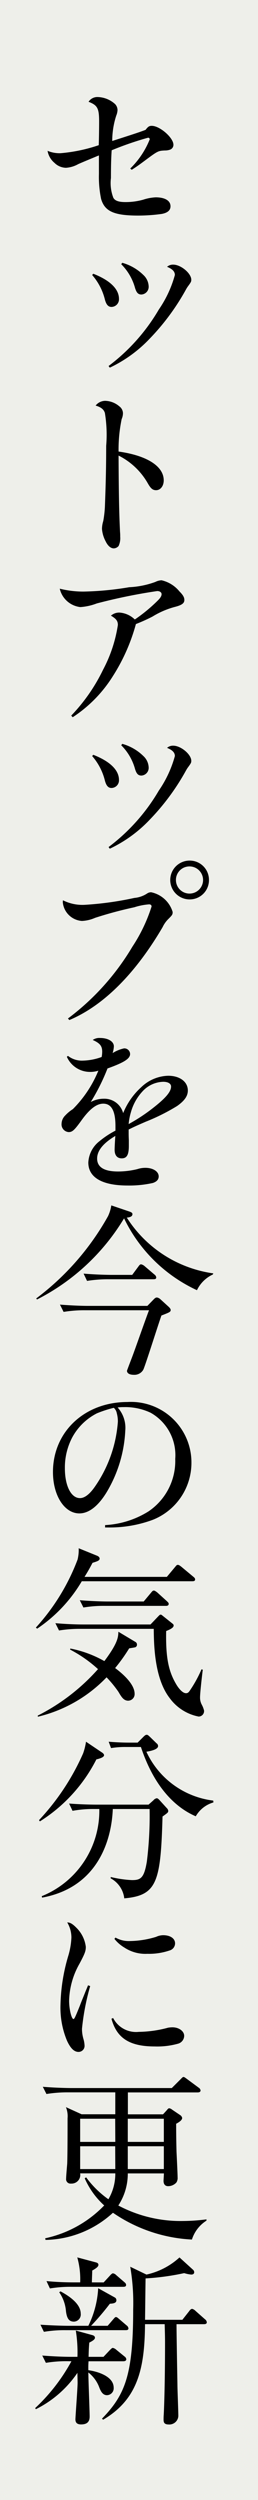 <svg xmlns="http://www.w3.org/2000/svg" width="25" height="242" viewBox="0 0 25 242">
  <g id="style-04-img-text-02" transform="translate(-799 -5105)">
    <rect id="長方形_235" data-name="長方形 235" width="25" height="242" transform="translate(799 5105)" fill="#eeefea"/>
    <path id="パス_220" data-name="パス 220" d="M100.632,254.5v-.4c-1.534.635-1.853.775-2.012.847a2.773,2.773,0,0,1-1.181.352,1.618,1.618,0,0,1-1.113-.477,1.936,1.936,0,0,1-.67-1.165,3.013,3.013,0,0,0,1.253.231,15.5,15.5,0,0,0,3.706-.777c.018-.407.037-1.572.037-2.278,0-1.3-.159-1.589-1.024-1.923a1.009,1.009,0,0,1,.881-.46,2.6,2.6,0,0,1,1.695.688.861.861,0,0,1,.231.582,1.648,1.648,0,0,1-.125.53,7.96,7.96,0,0,0-.388,2.454c2.365-.758,2.72-.883,3.23-1.076.247-.318.353-.39.6-.39.775,0,2.1,1.147,2.1,1.836a.494.494,0,0,1-.3.459,1.4,1.4,0,0,1-.53.09c-.652.034-.67.034-1.995,1.023-.406.3-.688.513-1.217.847l-.142-.122a8.158,8.158,0,0,0,1.889-2.826.157.157,0,0,0-.159-.159,30.771,30.771,0,0,0-3.53,1.218c-.053.777-.071,1.589-.071,2.683a3.982,3.982,0,0,0,.229,1.908c.159.3.53.424,1.184.424a6.346,6.346,0,0,0,1.711-.231,4.5,4.5,0,0,1,1.219-.229c.881,0,1.429.318,1.429.865,0,.39-.282.635-.847.741a16.793,16.793,0,0,1-2.277.16c-2.348,0-3.248-.406-3.6-1.608a10.506,10.506,0,0,1-.212-2.435Z" transform="translate(707.953 4865.943)"/>
    <path id="パス_221" data-name="パス 221" d="M99.19,262.235c1.624.635,2.49,1.483,2.49,2.435a.74.74,0,0,1-.724.778c-.3,0-.5-.2-.637-.707a5.681,5.681,0,0,0-1.236-2.383Zm1.482,8.932a18.528,18.528,0,0,0,4.873-5.472,10.992,10.992,0,0,0,1.552-3.337c0-.334-.229-.581-.758-.793a.866.866,0,0,1,.6-.212c.743,0,1.749.847,1.749,1.465,0,.175-.037.228-.231.512a3.044,3.044,0,0,0-.282.424,22.327,22.327,0,0,1-3.5,4.748,12.916,12.916,0,0,1-3.883,2.824ZM102,261.176a4.735,4.735,0,0,1,2.046,1.181,1.585,1.585,0,0,1,.512,1.112.749.749,0,0,1-.7.778c-.319,0-.477-.177-.62-.635a5.166,5.166,0,0,0-1.339-2.3Z" transform="translate(708.848 4869.263)"/>
    <path id="パス_222" data-name="パス 222" d="M100.3,271.774a2.173,2.173,0,0,1,1.343.53.851.851,0,0,1,.354.671,1.447,1.447,0,0,1-.125.565,14.5,14.5,0,0,0-.3,3.142c2.771.388,4.376,1.43,4.376,2.789,0,.547-.316.953-.741.953-.318,0-.513-.159-.794-.653a6.722,6.722,0,0,0-2.841-2.7c.016,3.672.053,5.56.141,7.379a4.3,4.3,0,0,1,.018.477,1.765,1.765,0,0,1-.159.9.647.647,0,0,1-.46.229c-.3,0-.583-.247-.794-.688a3.036,3.036,0,0,1-.353-1.2,2.648,2.648,0,0,1,.124-.759,10.771,10.771,0,0,0,.159-1.377c.088-2.3.124-3.989.124-5.9a13.062,13.062,0,0,0-.124-3.179c-.106-.352-.371-.564-.9-.722a1.2,1.2,0,0,1,.952-.459" transform="translate(708.917 4872.028)"/>
    <path id="パス_223" data-name="パス 223" d="M97.705,298.648a17.166,17.166,0,0,0,3.088-4.447,13.551,13.551,0,0,0,1.431-4.326c0-.388-.16-.6-.672-.9a1.207,1.207,0,0,1,.83-.3,2.362,2.362,0,0,1,1.483.67,15.481,15.481,0,0,0,2.243-1.853c.246-.247.352-.424.352-.6s-.177-.3-.424-.3a53.514,53.514,0,0,0-5.86,1.2,5.472,5.472,0,0,1-1.589.352,2.312,2.312,0,0,1-1.995-1.782,9.389,9.389,0,0,0,2.312.281,29.625,29.625,0,0,0,4.413-.422,8.486,8.486,0,0,0,2.542-.513,1.452,1.452,0,0,1,.6-.159,3.136,3.136,0,0,1,1.73,1.078c.354.352.477.583.477.828,0,.318-.246.5-.918.671a8.1,8.1,0,0,0-2.17.936,16.518,16.518,0,0,1-1.608.725,18.2,18.2,0,0,1-2.224,5.03,12.93,12.93,0,0,1-3.9,3.989Z" transform="translate(708.198 4875.622)"/>
    <path id="パス_224" data-name="パス 224" d="M99.19,299.167c1.624.635,2.49,1.483,2.49,2.435a.74.74,0,0,1-.724.778c-.3,0-.5-.2-.637-.707a5.681,5.681,0,0,0-1.236-2.383Zm1.482,8.932a18.529,18.529,0,0,0,4.873-5.472,10.992,10.992,0,0,0,1.552-3.337c0-.334-.229-.581-.758-.793a.866.866,0,0,1,.6-.212c.743,0,1.749.847,1.749,1.465,0,.175-.037.228-.231.512a3.042,3.042,0,0,0-.282.424,22.327,22.327,0,0,1-3.5,4.748,12.915,12.915,0,0,1-3.883,2.824ZM102,298.108a4.735,4.735,0,0,1,2.046,1.181,1.585,1.585,0,0,1,.512,1.112.749.749,0,0,1-.7.778c-.319,0-.477-.177-.62-.635a5.166,5.166,0,0,0-1.339-2.3Z" transform="translate(708.848 4878.897)"/>
    <path id="パス_225" data-name="パス 225" d="M97.324,322.357a23.931,23.931,0,0,0,6.248-6.956,15.57,15.57,0,0,0,1.855-3.883c0-.14-.088-.212-.247-.212a6.252,6.252,0,0,0-1.43.284,38.843,38.843,0,0,0-3.8,1.023,3.526,3.526,0,0,1-1.272.3,2,2,0,0,1-1.852-1.8,1.033,1.033,0,0,1,.016-.2,4.187,4.187,0,0,0,2.084.441,31.137,31.137,0,0,0,4.837-.67,2.655,2.655,0,0,0,1.253-.443.688.688,0,0,1,.371-.106,2.763,2.763,0,0,1,2.082,1.906c0,.266-.034.3-.475.743a2.739,2.739,0,0,0-.494.722c-2.648,4.519-5.737,7.608-9.038,9Zm13.663-13.417a1.864,1.864,0,0,1-1.871,1.889,1.879,1.879,0,1,1,0-3.759,1.861,1.861,0,0,1,1.871,1.87m-3.2,0a1.315,1.315,0,1,0,1.308-1.306,1.309,1.309,0,0,0-1.308,1.306" transform="translate(708.26 4881.235)"/>
    <path id="パス_226" data-name="パス 226" d="M97.351,322.42a2.181,2.181,0,0,0,1.446.459,5.637,5.637,0,0,0,1.819-.352,2.916,2.916,0,0,0,.052-.5c0-.565-.212-.83-.918-1.147a1.1,1.1,0,0,1,.706-.193c.778,0,1.342.334,1.342.811a2.457,2.457,0,0,1-.122.653,3.45,3.45,0,0,1,1.111-.458.558.558,0,0,1,.583.546c0,.459-.6.83-2.189,1.4a19.733,19.733,0,0,1-1.623,3.248,2.661,2.661,0,0,1,1.271-.319,1.879,1.879,0,0,1,1.87,1.395,6.825,6.825,0,0,1,1.748-2.507,3.906,3.906,0,0,1,2.613-1.112c1.131,0,1.906.582,1.906,1.43,0,.53-.318.989-1.041,1.5a19.66,19.66,0,0,1-3.036,1.518c-1.059.46-1.234.547-1.658.759v.337c0,.087,0,.334.018.688v.564c0,.865-.2,1.2-.69,1.2-.441,0-.687-.3-.687-.828,0-.212.034-.883.069-1.343-1.183.706-1.765,1.43-1.765,2.19,0,.828.671,1.253,2.031,1.253a7.881,7.881,0,0,0,1.871-.231,2.448,2.448,0,0,1,.775-.124c.741,0,1.289.354,1.289.831,0,.3-.194.511-.565.635a10.447,10.447,0,0,1-2.454.246c-2.454,0-3.8-.775-3.8-2.224a2.786,2.786,0,0,1,1.078-2.064,8.666,8.666,0,0,1,1.552-1.025v-.441c0-1.465-.387-2.17-1.183-2.17-.653,0-1.342.53-2.152,1.676-.654.9-.847,1.077-1.2,1.077a.746.746,0,0,1-.687-.812,1.162,1.162,0,0,1,.352-.794,3.728,3.728,0,0,1,.741-.617,11.289,11.289,0,0,0,2.473-3.725,2.488,2.488,0,0,1-.83.122,2.449,2.449,0,0,1-2.224-1.465Zm8.191,5.084c1.271-.989,1.8-1.605,1.8-2.118,0-.281-.3-.459-.76-.459a2.827,2.827,0,0,0-2.03.953,4.866,4.866,0,0,0-1.093,1.961,5.964,5.964,0,0,0-.229,1.181,17.143,17.143,0,0,0,2.312-1.518" transform="translate(708.235 4884.789)"/>
    <path id="パス_227" data-name="パス 227" d="M111.891,340.233a3.188,3.188,0,0,0-1.534,1.518,14.694,14.694,0,0,1-7.062-6.956,20.881,20.881,0,0,1-8.438,7.856l-.071-.106a25.446,25.446,0,0,0,6.956-7.962,3.844,3.844,0,0,0,.318-1.042l1.764.6c.248.088.282.159.282.247,0,.265-.335.318-.547.335a11.894,11.894,0,0,0,8.386,5.4Zm-4.977,3.97c-.3.83-1.625,5.049-1.766,5.26a.982.982,0,0,1-.9.478c-.565,0-.671-.247-.671-.39,0-.035.512-1.359.53-1.412.266-.7,1.359-3.831,1.606-4.447H99.5a12.227,12.227,0,0,0-2.064.159l-.354-.707c1.1.09,2.171.125,2.7.125h5.772l.635-.654c.141-.141.212-.159.3-.159a.686.686,0,0,1,.334.177l.813.743c.052.053.175.177.175.282,0,.194-.088.228-.9.546m-.759-3.513h-4.361a12.6,12.6,0,0,0-2.083.16l-.335-.707c1.2.106,2.454.124,2.7.124h2.011l.6-.811c.069-.09.14-.212.264-.212a.759.759,0,0,1,.335.175l.953.813a.407.407,0,0,1,.177.281c0,.159-.14.177-.264.177" transform="translate(707.727 4888.141)"/>
    <path id="パス_228" data-name="パス 228" d="M101.123,360.551a8.79,8.79,0,0,0,4.2-1.324,5.887,5.887,0,0,0,2.595-5.084,4.708,4.708,0,0,0-2.383-4.466,5.758,5.758,0,0,0-2.6-.547,4.326,4.326,0,0,0-.6.035,2.949,2.949,0,0,1,.741,2.242,12.763,12.763,0,0,1-1.819,5.984c-.811,1.324-1.711,2.029-2.63,2.029-1.446,0-2.558-1.729-2.558-4.006,0-3.9,3.07-6.778,7.218-6.778a5.859,5.859,0,0,1,6.2,5.878,5.937,5.937,0,0,1-3.742,5.525,11.953,11.953,0,0,1-4.342.741h-.282Zm.83-11.35a11.459,11.459,0,0,0-1.624.53,5.612,5.612,0,0,0-2.4,2.348,6.274,6.274,0,0,0-.706,2.966c0,1.712.6,2.895,1.465,2.895.441,0,.936-.371,1.447-1.112a12.615,12.615,0,0,0,2.224-6.285,3.046,3.046,0,0,0-.106-.828.907.907,0,0,0-.266-.494c0-.018-.016-.018-.034-.018" transform="translate(708.063 4892.078)"/>
    <path id="パス_229" data-name="パス 229" d="M109.921,363.058H99.206a14.213,14.213,0,0,1-4.325,4.59l-.124-.106a20.484,20.484,0,0,0,4.042-6.584,3.859,3.859,0,0,0,.106-1.094l1.783.724c.088.037.247.124.247.282,0,.194-.247.265-.69.406-.212.407-.4.759-.775,1.359h7.979l.794-.952c.106-.125.159-.212.265-.212s.194.069.335.175l1.165.971c.088.071.177.141.177.266,0,.159-.141.175-.265.175m-5.613,6.408c-.072.018-.44.071-.512.09a16.548,16.548,0,0,1-1.359,1.905c.353.265,1.889,1.413,1.889,2.489a.638.638,0,0,1-.618.671c-.441,0-.653-.353-.953-.864a11.066,11.066,0,0,0-1.147-1.4,13.552,13.552,0,0,1-6.655,3.814l-.016-.106a19.634,19.634,0,0,0,5.842-4.5,12.631,12.631,0,0,0-2.7-1.889l.016-.106a10.858,10.858,0,0,1,3.3,1.218c1.308-1.748,1.342-2.312,1.359-2.842l1.625.971a.294.294,0,0,1,.174.282.255.255,0,0,1-.246.265m6.214,6.69a4.542,4.542,0,0,1-2.807-1.8c-1.483-1.924-1.518-5.207-1.534-6.689H99.065a12.369,12.369,0,0,0-2.065.159l-.353-.707c1.447.125,2.507.125,2.718.125h6.5l.724-.76c.122-.122.174-.194.264-.194.071,0,.16.088.229.141l.884.707c.087.069.14.106.14.212,0,.246-.477.424-.724.53-.052,2.664.247,3.989,1.059,5.294.037.053.46.724.865.724.141,0,.231-.053.353-.229a12.051,12.051,0,0,0,1.147-2.083l.124.035c-.088.688-.265,2.259-.265,2.683a1.448,1.448,0,0,0,.159.688,2.422,2.422,0,0,1,.229.583.53.53,0,0,1-.53.583m-3.16-10.715H101.43a11.7,11.7,0,0,0-2.065.159l-.353-.706c1.094.09,2.189.124,2.718.124h3.477l.706-.847c.106-.122.16-.212.282-.212.088,0,.246.124.318.177l.936.849c.106.106.177.159.177.265,0,.159-.141.193-.265.193" transform="translate(707.719 4895.007)"/>
    <path id="パス_230" data-name="パス 230" d="M100.556,376.568a15.245,15.245,0,0,1-5.472,6L95,382.446a22.985,22.985,0,0,0,4.273-6.461,5.815,5.815,0,0,0,.28-1.13l1.519,1.024c.088.053.229.159.229.282,0,.212-.459.335-.741.406m6.408,5.525c-.177,6.355-.53,7.643-3.707,7.926a2.529,2.529,0,0,0-1.324-1.942l.018-.124a11.008,11.008,0,0,0,2.049.3c.846,0,1.181-.194,1.446-1.8a35.9,35.9,0,0,0,.265-5.084h-3.566c-.106,2.771-1.289,7.555-6.849,8.579l-.035-.141a8.915,8.915,0,0,0,5.578-8.438h-.512a11.167,11.167,0,0,0-2.083.177l-.334-.706c1.093.088,2.169.106,2.7.106h5l.477-.424a.522.522,0,0,1,.318-.194c.087,0,.177.088.247.159l.706.777a.465.465,0,0,1,.159.282c0,.159-.053.194-.547.547m3.213-.018c-1.889-.812-3.989-2.718-5.313-6.708h-1.412a8.281,8.281,0,0,0-1.484.106l-.228-.618c.794.071,1.571.088,1.924.088h.883l.564-.565c.16-.159.231-.194.318-.194.106,0,.178.088.3.194l.652.635a.315.315,0,0,1,.144.265c0,.353-.813.494-1.131.547a8.245,8.245,0,0,0,6.478,4.731l.018.177a2.9,2.9,0,0,0-1.712,1.342" transform="translate(707.781 4898.743)"/>
    <path id="パス_231" data-name="パス 231" d="M99.525,394.753a23.182,23.182,0,0,0-.794,4.131,3.507,3.507,0,0,0,.141.988,2.584,2.584,0,0,1,.106.6.586.586,0,0,1-.583.653c-.424,0-.777-.353-1.112-1.077a8.292,8.292,0,0,1-.635-3.477,17.793,17.793,0,0,1,.741-4.7,7.263,7.263,0,0,0,.318-1.818,2.866,2.866,0,0,0-.406-1.465c.265,0,.5.124.883.512a3.119,3.119,0,0,1,.918,1.853c0,.406-.09.653-.618,1.642a7.572,7.572,0,0,0-1,3.583c0,.794.228,1.765.424,1.765.087,0,.175-.194.617-1.289.212-.565.247-.618.547-1.377.09-.212.177-.424.247-.6Zm2.223,3.089a2.5,2.5,0,0,0,2.49,1.342,11.329,11.329,0,0,0,2.842-.406,2.719,2.719,0,0,1,.424-.035c.618,0,1.13.371,1.13.83a.808.808,0,0,1-.546.741,7.455,7.455,0,0,1-2.3.282c-2.435,0-3.688-.794-4.2-2.684Zm.231-7.785a2.606,2.606,0,0,0,1.43.335,8.974,8.974,0,0,0,2.507-.406,1.644,1.644,0,0,1,.688-.159c.688,0,1.147.318,1.147.794a.722.722,0,0,1-.547.688,6.124,6.124,0,0,1-2.136.318,3.684,3.684,0,0,1-2.223-.6,3.554,3.554,0,0,1-.972-.847Z" transform="translate(708.213 4902.501)"/>
    <path id="パス_232" data-name="パス 232" d="M109.747,416.194a14.8,14.8,0,0,1-7.661-2.594,9.922,9.922,0,0,1-6.531,2.63l-.034-.159a11.2,11.2,0,0,0,5.718-3.179,7.721,7.721,0,0,1-1.889-2.63l.141-.088a9.379,9.379,0,0,0,2.154,2.12,4.853,4.853,0,0,0,.67-2.508H98.909a.843.843,0,0,1-.883.99.425.425,0,0,1-.477-.478c0-.229.088-1.234.106-1.446.034-.971.034-3.32.034-4.4a2.331,2.331,0,0,0-.158-1.076l1.517.69h3.266v-2.121H97.727a12.437,12.437,0,0,0-2.084.16l-.353-.7c1.236.106,2.56.124,2.717.124h9.781l.847-.847c.106-.106.212-.229.282-.229.088,0,.212.106.335.193l1.146.849a.375.375,0,0,1,.178.264c0,.158-.159.193-.265.193h-6.778v2.121h3.407l.354-.388c.087-.106.158-.2.246-.2a.524.524,0,0,1,.265.124l.811.548a.436.436,0,0,1,.178.264c0,.264-.458.493-.583.565,0,.493,0,1.272.035,2.7.018.39.106,2.136.106,2.489a.8.8,0,0,1-.122.5,1.082,1.082,0,0,1-.8.352c-.3,0-.441-.212-.441-.511,0-.089.035-.566.035-.725h-3.5a5.615,5.615,0,0,1-.918,3.107,12.869,12.869,0,0,0,6.284,1.5,18.159,18.159,0,0,0,2.259-.159v.124a3.353,3.353,0,0,0-1.412,1.835m-7.433-11.7H98.909v2.243h3.406Zm0,2.665H98.909v2.208h3.406Zm4.714-2.665h-3.494v2.243h3.494Zm0,2.665h-3.494v2.208h3.494Z" transform="translate(707.858 4905.595)"/>
    <path id="パス_233" data-name="パス 233" d="M97.809,424.354a11.932,11.932,0,0,0-2.067.159l-.352-.707c1.289.106,2.4.125,2.718.125H98.8a13.384,13.384,0,0,0-.159-2.543l1.606.443c.141.034.247.122.247.246s-.087.247-.547.477c-.035.39-.052.688-.069,1.378h1.446l.6-.637c.141-.141.229-.229.3-.229a.7.7,0,0,1,.335.177l.8.653a.382.382,0,0,1,.175.265c0,.159-.159.2-.281.2H99.875a7.848,7.848,0,0,0-.019.864c.918.124,2.454.6,2.454,1.695a.668.668,0,0,1-.652.724c-.425,0-.6-.406-.724-.7a3.3,3.3,0,0,0-1.078-1.5c0,.688.125,3.672.125,4.272,0,.547-.3.759-.83.759-.39,0-.548-.175-.548-.494,0-.229.212-3.054.212-3.53,0-.14-.018-.847-.018-.971A10.512,10.512,0,0,1,94.773,429l-.071-.106a17.824,17.824,0,0,0,3.513-4.535Zm3.919-3.426.53-.617c.124-.143.194-.231.265-.231.124,0,.229.125.318.194l.725.619a.41.41,0,0,1,.175.281c0,.159-.141.177-.265.177H97.632a12,12,0,0,0-2.083.16l-.335-.69c1.289.088,2.418.106,2.7.106h1.942a9.316,9.316,0,0,0,.953-3.636l1.59.883a.3.3,0,0,1,.174.282c0,.3-.368.318-.634.335a25.356,25.356,0,0,1-1.818,2.136Zm-.388-4.2.618-.669c.088-.106.212-.212.282-.212a.578.578,0,0,1,.318.175l.777.671c.106.088.177.159.177.282,0,.159-.141.178-.264.178H98.215a12.085,12.085,0,0,0-2.083.159L95.8,416.6c.9.088,1.8.124,2.7.124h.565a7.8,7.8,0,0,0-.282-2.418l1.783.477c.16.035.266.107.266.247,0,.178-.248.353-.6.549,0,.175-.034.9-.034,1.146Zm-4.182.865c.652.354,1.958,1.13,1.958,2.154a.689.689,0,0,1-.653.778c-.475,0-.687-.3-.775-1.006a3.744,3.744,0,0,0-.654-1.836Zm12.849-2.083a.318.318,0,0,1,.106.247c0,.106-.088.212-.282.212a3.372,3.372,0,0,1-.688-.141,23.975,23.975,0,0,1-3.742.512c-.018,1.078-.035,2.824-.052,4.007h3.617l.653-.828c.071-.106.177-.231.3-.231a.713.713,0,0,1,.318.194l.918.812a.419.419,0,0,1,.178.284c0,.175-.16.193-.266.193H108.4c0,1.113.088,5.755.088,5.86,0,.477.087,2.561.087,3.037a.873.873,0,0,1-.953.811c-.424,0-.477-.229-.477-.459,0-.106,0-.3.018-.511.072-1.413.124-4.132.124-6.974,0-.53-.018-1.165-.035-1.765h-1.905c-.037,4.131-.619,7.237-4.061,9.25l-.106-.106c2.224-2.295,3.02-4.2,3.02-10.555a20.886,20.886,0,0,0-.284-4.148l1.571.758a6.948,6.948,0,0,0,3.2-1.659Z" transform="translate(707.705 4909.21)"/>
  </g>
</svg>
